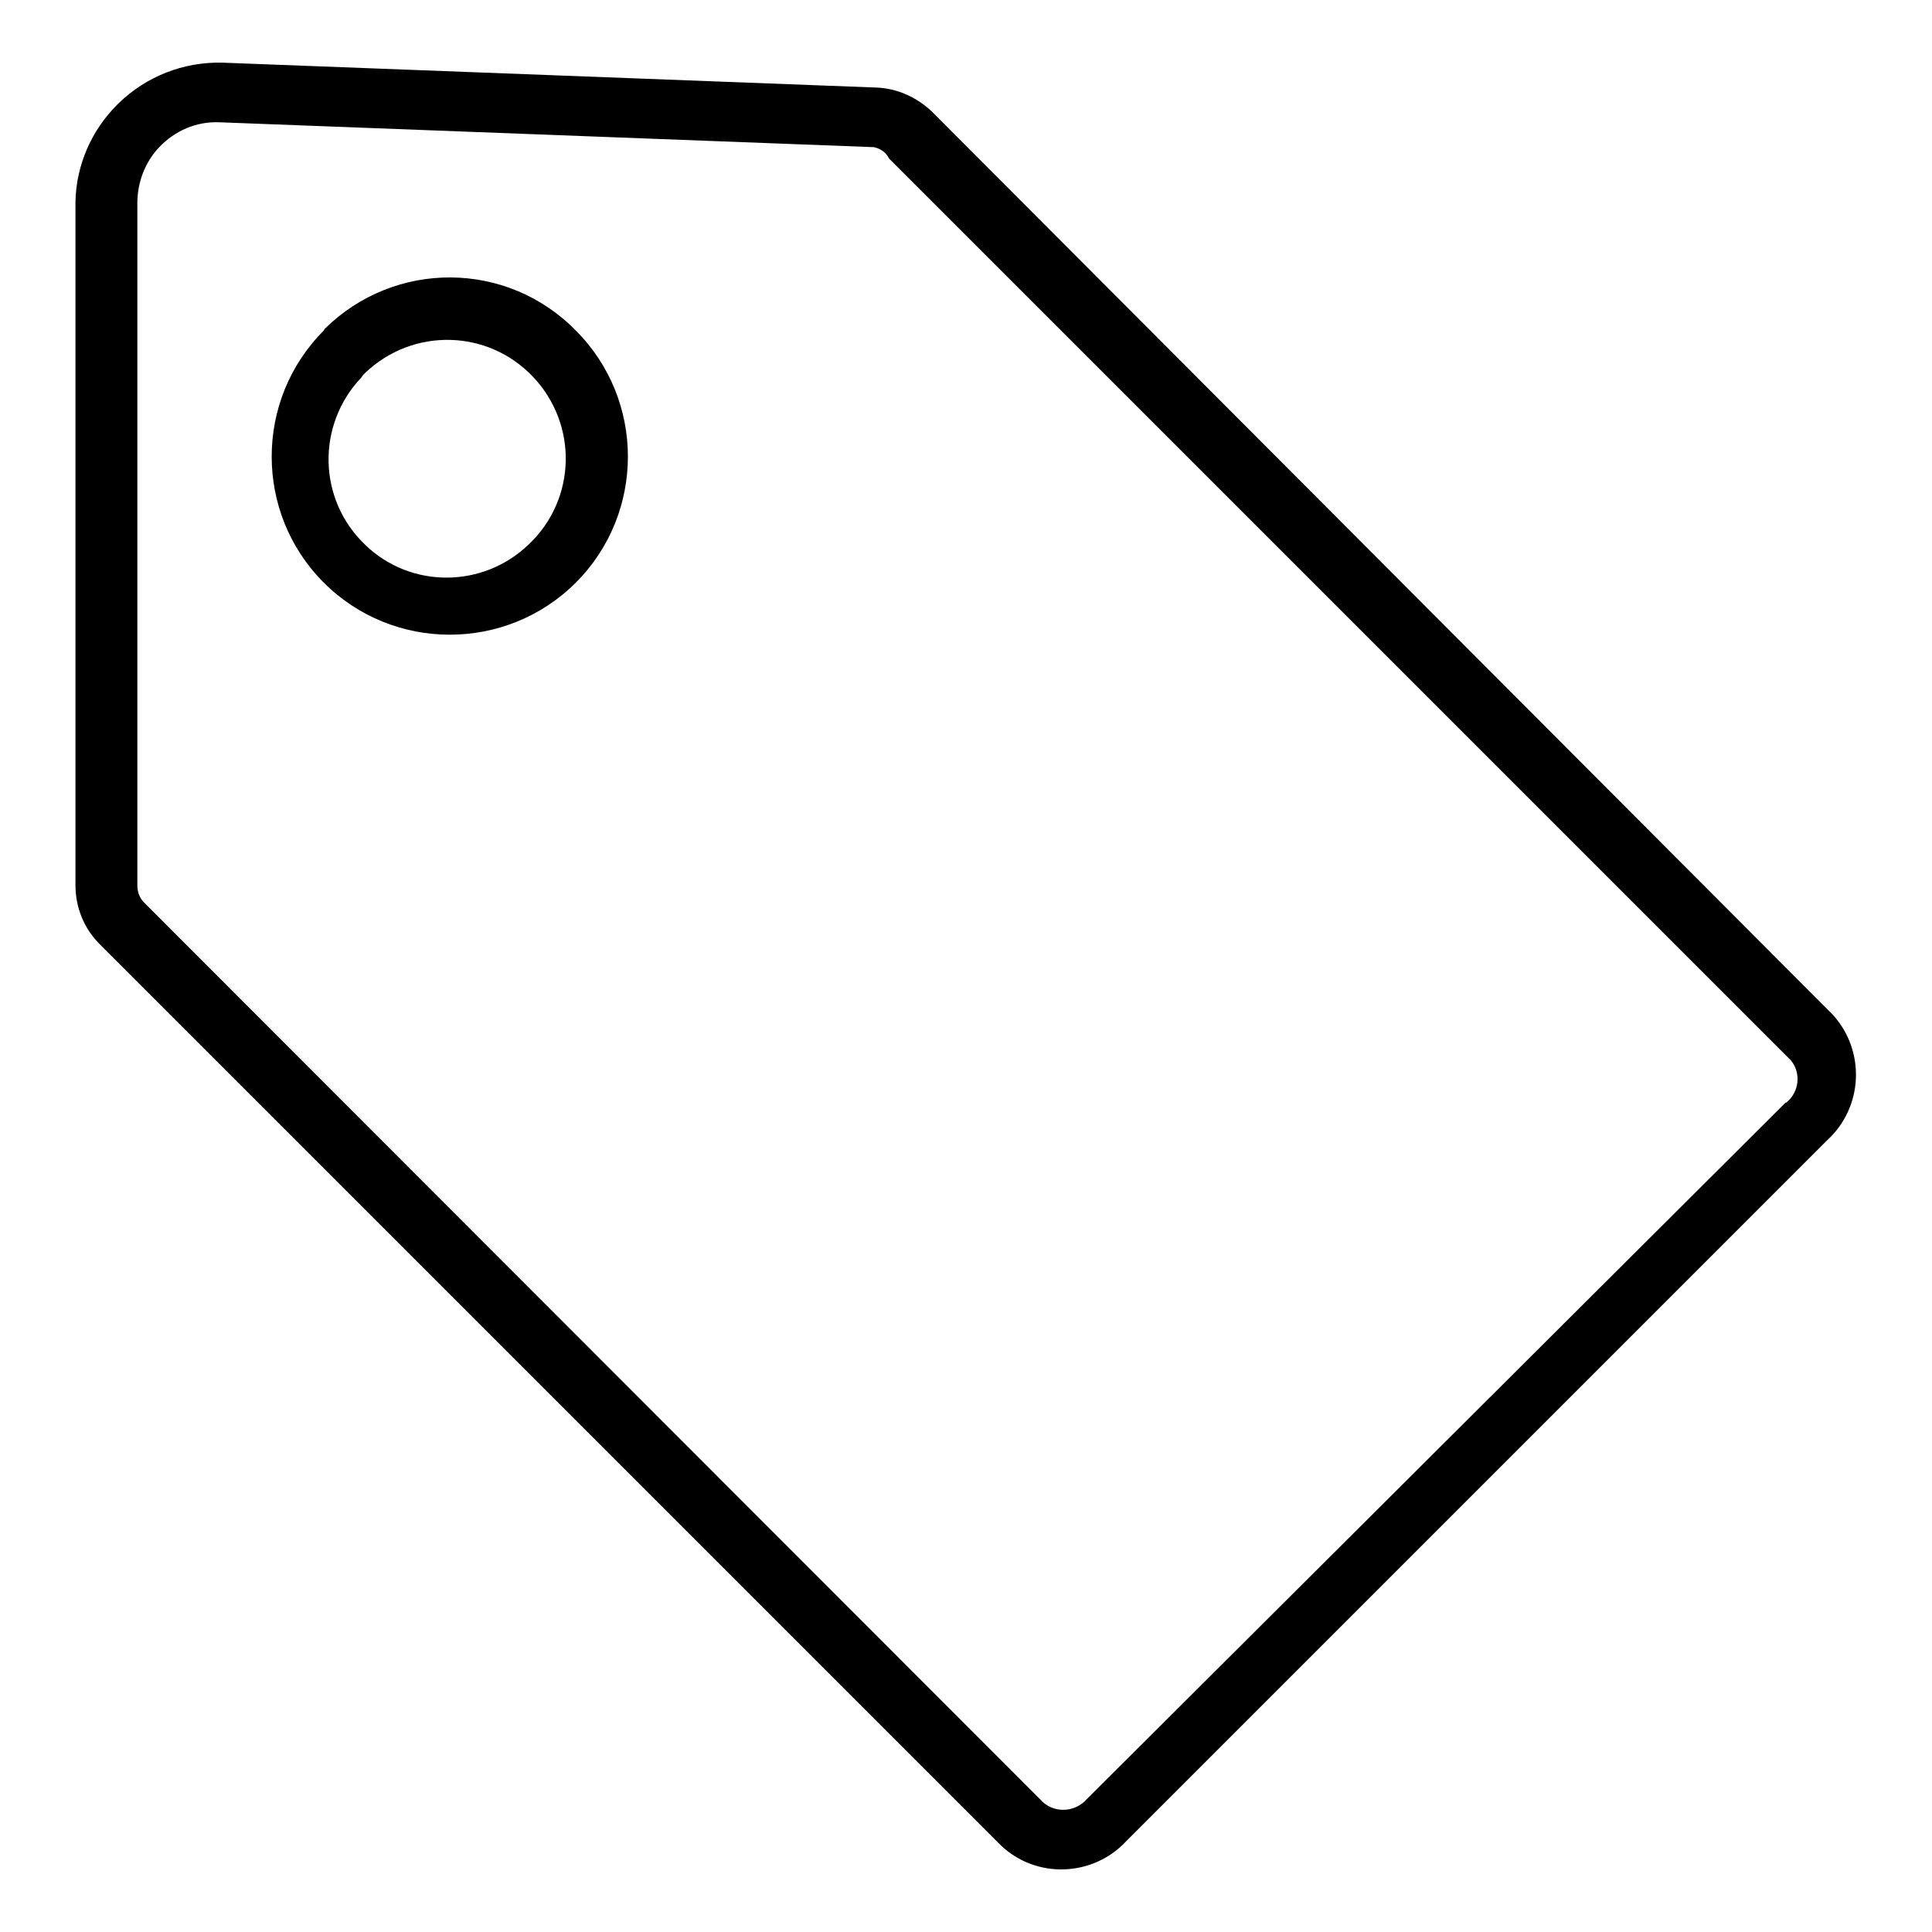 <?xml version="1.0" encoding="utf-8"?>
<!-- Svg Vector Icons : http://www.onlinewebfonts.com/icon -->
<!DOCTYPE svg PUBLIC "-//W3C//DTD SVG 1.1//EN" "http://www.w3.org/Graphics/SVG/1.1/DTD/svg11.dtd">
<svg version="1.1" xmlns="http://www.w3.org/2000/svg" xmlns:xlink="http://www.w3.org/1999/xlink" x="0px" y="0px" viewBox="0 0 256 256" enable-background="new 0 0 256 256" xml:space="preserve">
<g> <path fill="#000000" d="M21.1,19.5c2.1-2.2,4.9-3.4,7.9-3.3l86.8,3.3c0.9,0.2,1.6,0.7,2,1.5l119.5,119.5c1.4,1.7,1.1,4.2-0.6,5.6 c0,0,0,0-0.1,0L144,238.4c-1.5,1.7-4.1,1.9-5.8,0.4c-0.1-0.1-0.2-0.2-0.4-0.4L19.1,119.6c-0.6-0.6-0.9-1.4-0.9-2.3V26.9 C18.2,24.2,19.2,21.5,21.1,19.5 M15.5,13.9c-3.4,3.4-5.4,8-5.5,12.8v90.6c0,2.9,1.1,5.7,3.2,7.8l119.4,119.4 c4.7,4.5,12.2,4.2,16.6-0.5c0,0,0.1-0.1,0.1-0.1l92.8-92.8c4.8-4.4,5.1-11.8,0.8-16.6c0,0-0.1-0.1-0.1-0.1L123.5,14.8 c-2-1.9-4.6-3.1-7.4-3.2L29.4,8.3c-5.1-0.1-10,1.8-13.7,5.4L15.5,13.9z"/> <path fill="#000000" d="M48.4,49.4c6.3-6,16.2-5.8,22.2,0.5s5.8,16.2-0.5,22.2C64,78,54.4,78,48.4,72.2c-6.3-6-6.5-15.9-0.5-22.2 C48,49.8,48.2,49.6,48.4,49.4 M42.9,43.8c-9.2,9.2-9.2,24.2,0,33.4c9.2,9.2,24.2,9.2,33.4,0c9.2-9.2,9.2-24.2,0-33.4 c-9.1-9.3-24-9.4-33.3-0.2C43,43.7,42.9,43.7,42.9,43.8z"/></g>
</svg>